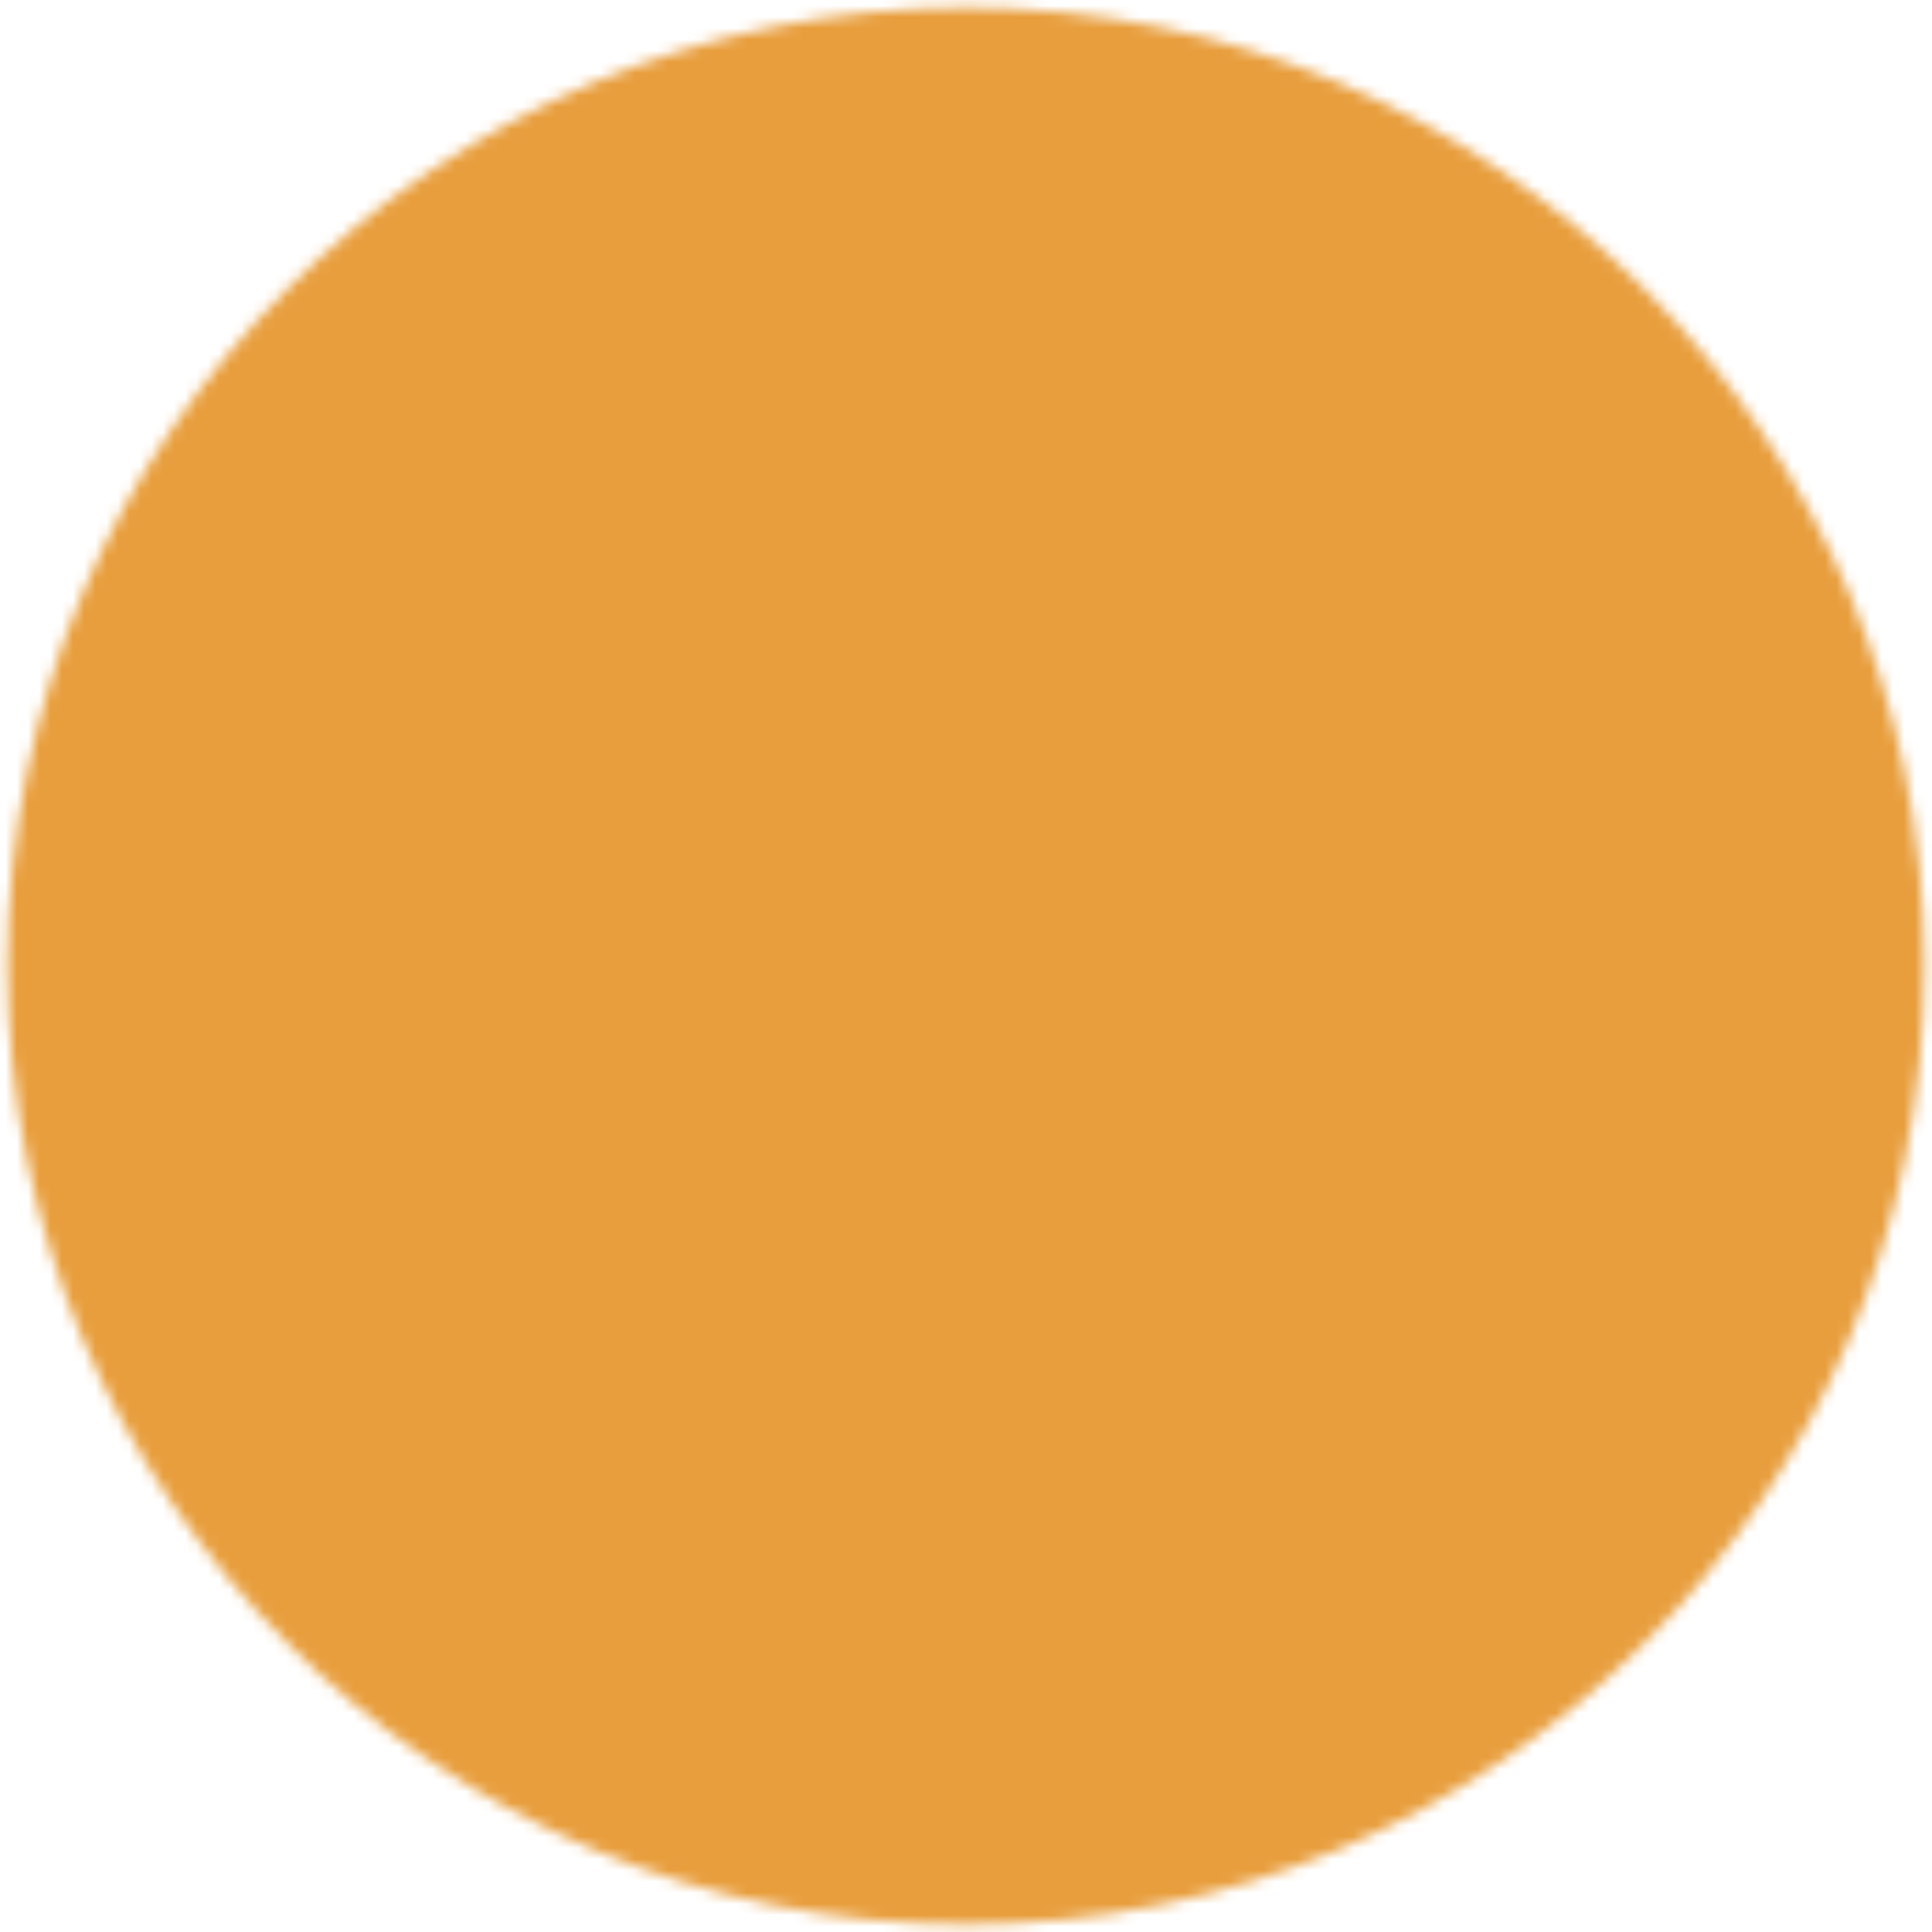 <svg width="172" height="172" viewBox="0 0 172 172" fill="none" xmlns="http://www.w3.org/2000/svg">
<mask id="mask0_2738_340" style="mask-type:luminance" maskUnits="userSpaceOnUse" x="0" y="0" width="172" height="172">
<path d="M85.999 169.334C132.024 169.334 169.333 132.025 169.333 86C169.333 39.975 132.024 2.667 85.999 2.667C39.974 2.667 2.666 39.975 2.666 86C2.666 132.025 39.974 169.334 85.999 169.334Z" fill="white" stroke="white" stroke-width="4" stroke-linejoin="round"/>
<path d="M69.332 86.001V57.134L94.332 71.567L119.332 86.001L94.332 100.434L69.332 114.867V86.001Z" fill="black" stroke="black" stroke-width="4" stroke-linejoin="round"/>
</mask>
<g mask="url(#mask0_2738_340)">
<path d="M-14 -14H186V186H-14V-14Z" fill="#E89E3D"/>
</g>
</svg>
